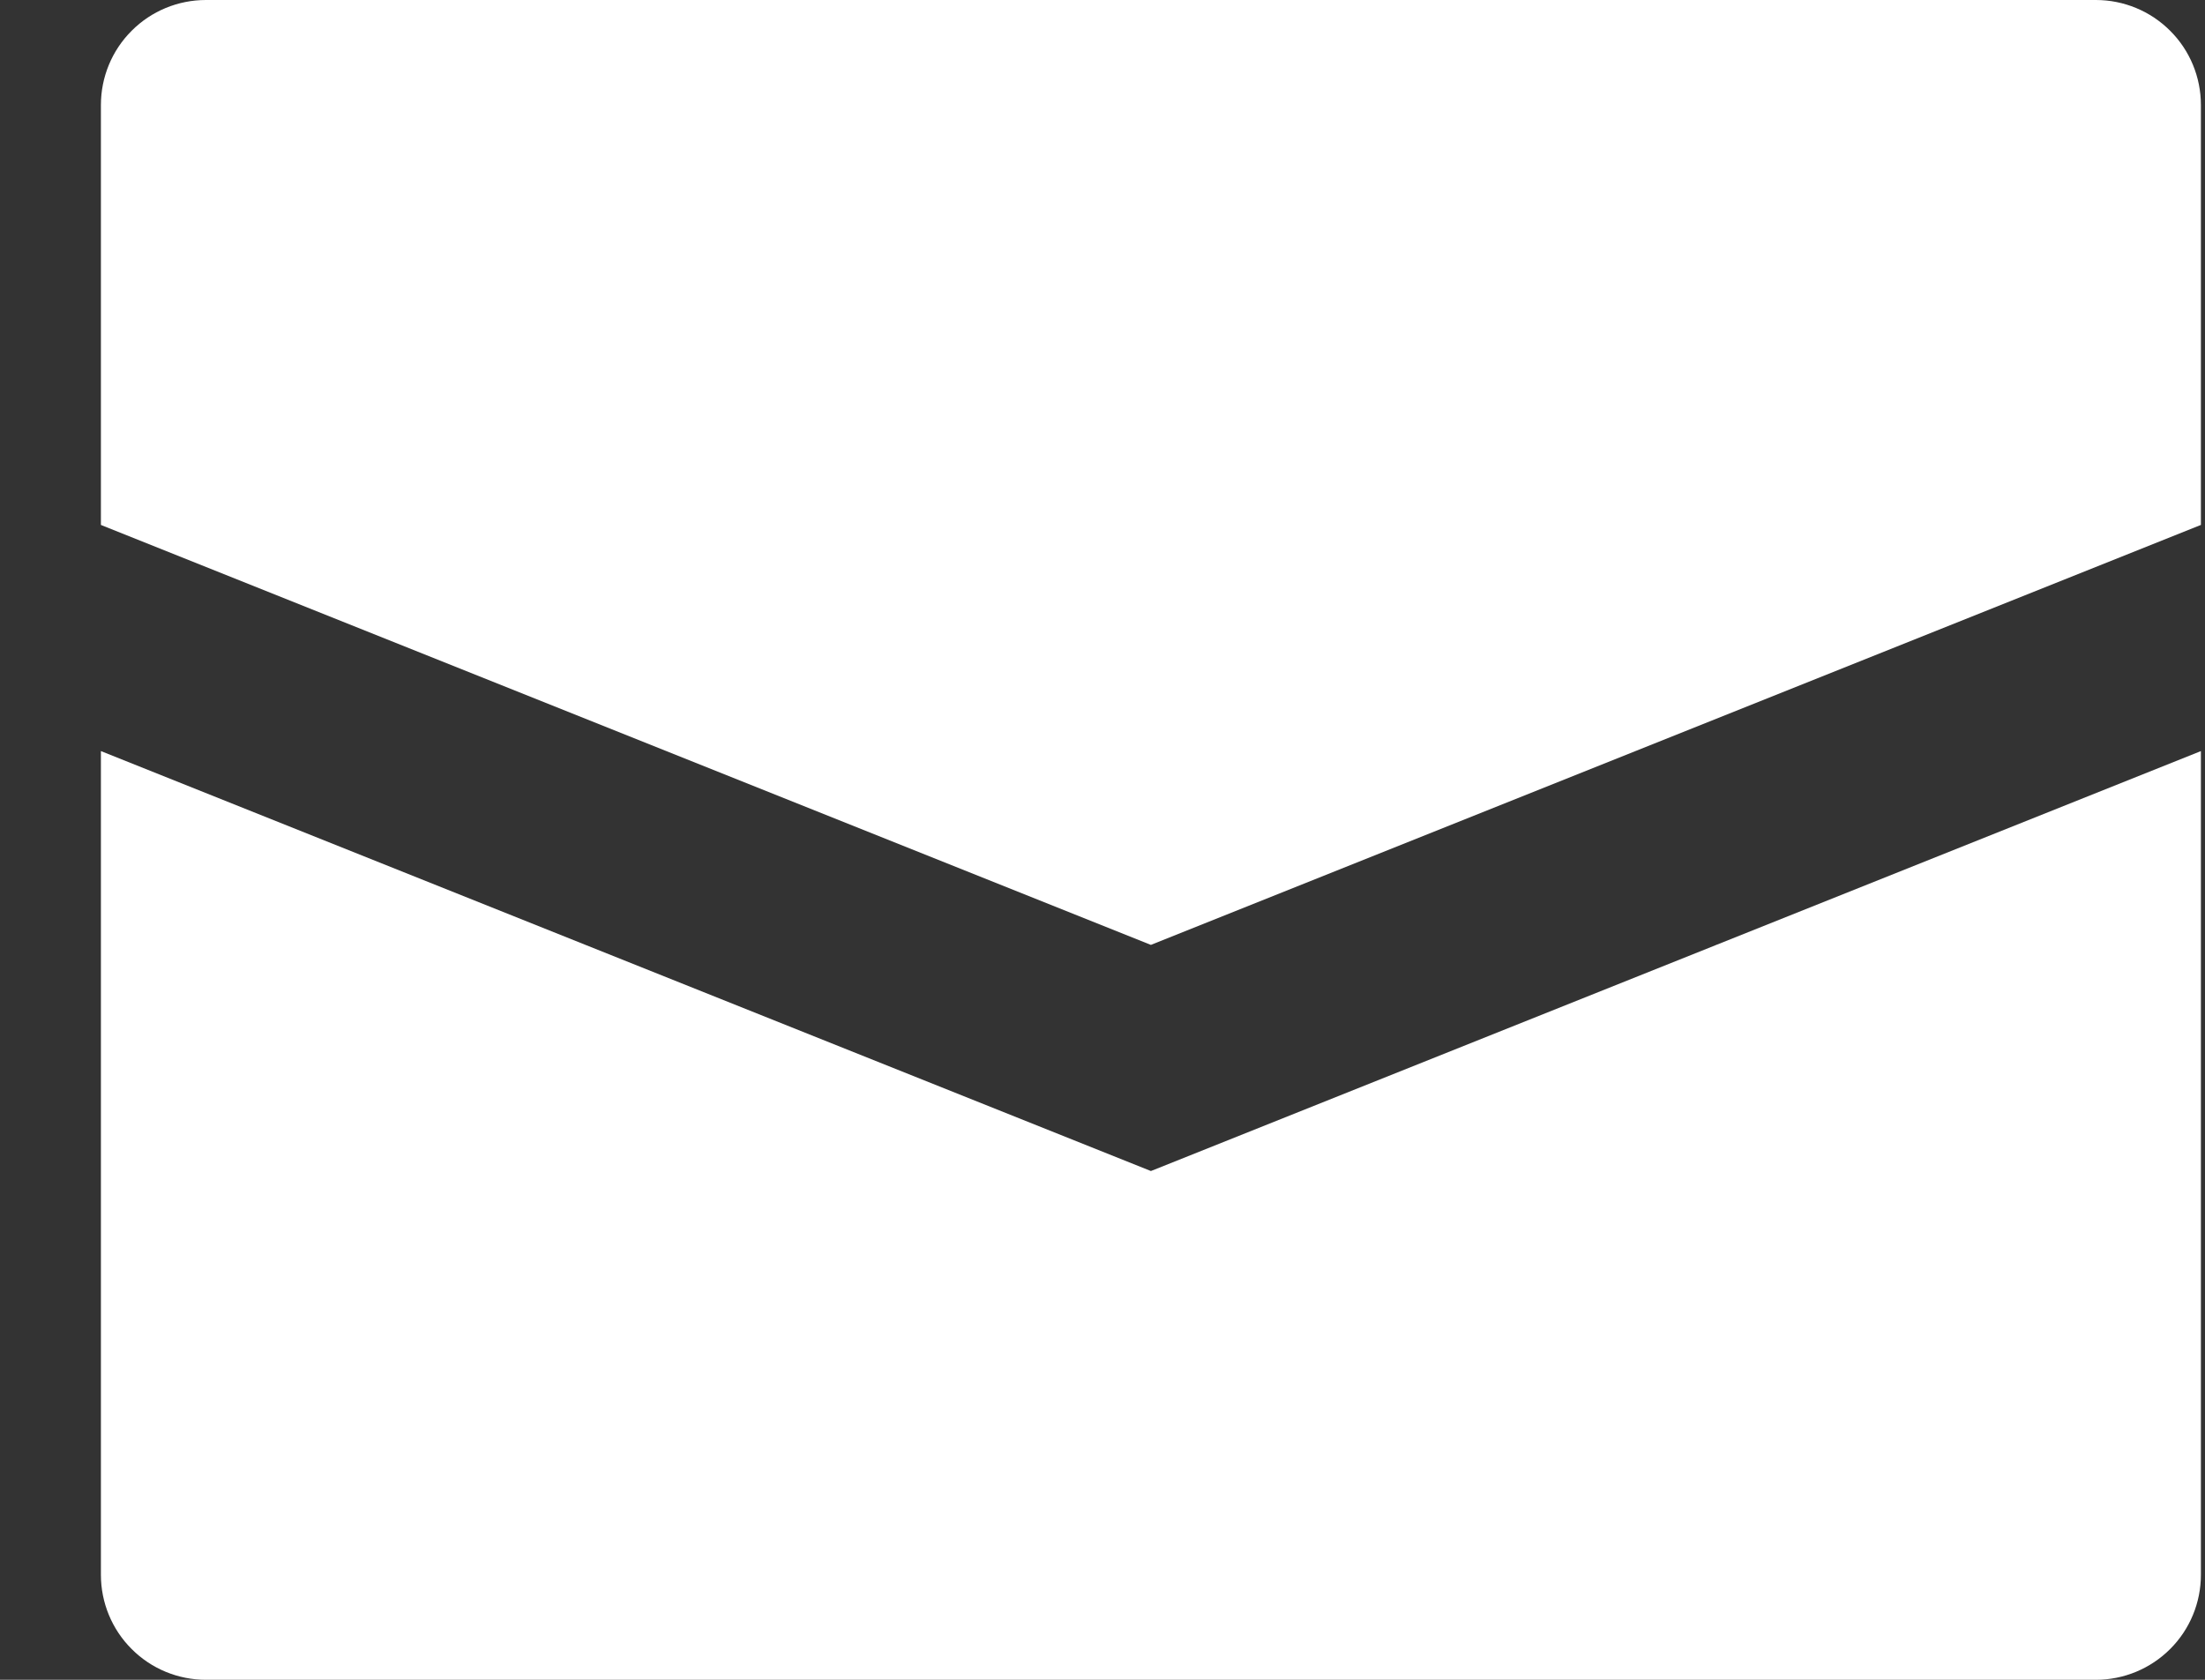 <svg width="21" height="16" viewBox="0 0 21 16" fill="none" xmlns="http://www.w3.org/2000/svg">
<rect x="0" y="0" width="21" height="16" fill="#333333" stroke="none"/>
<path d="M20.961 1V5L10.961 9L0.961 5V1C0.961 0.735 1.066 0.48 1.254 0.293C1.441 0.105 1.696 0 1.961 0H19.961C20.226 0 20.48 0.105 20.668 0.293C20.856 0.48 20.961 0.735 20.961 1ZM0.961 7.154V15C0.961 15.265 1.066 15.52 1.254 15.707C1.441 15.895 1.696 16 1.961 16H19.961C20.226 16 20.48 15.895 20.668 15.707C20.856 15.52 20.961 15.265 20.961 15V7.154L10.961 11.154L0.961 7.154Z" fill="white"/>
</svg>
